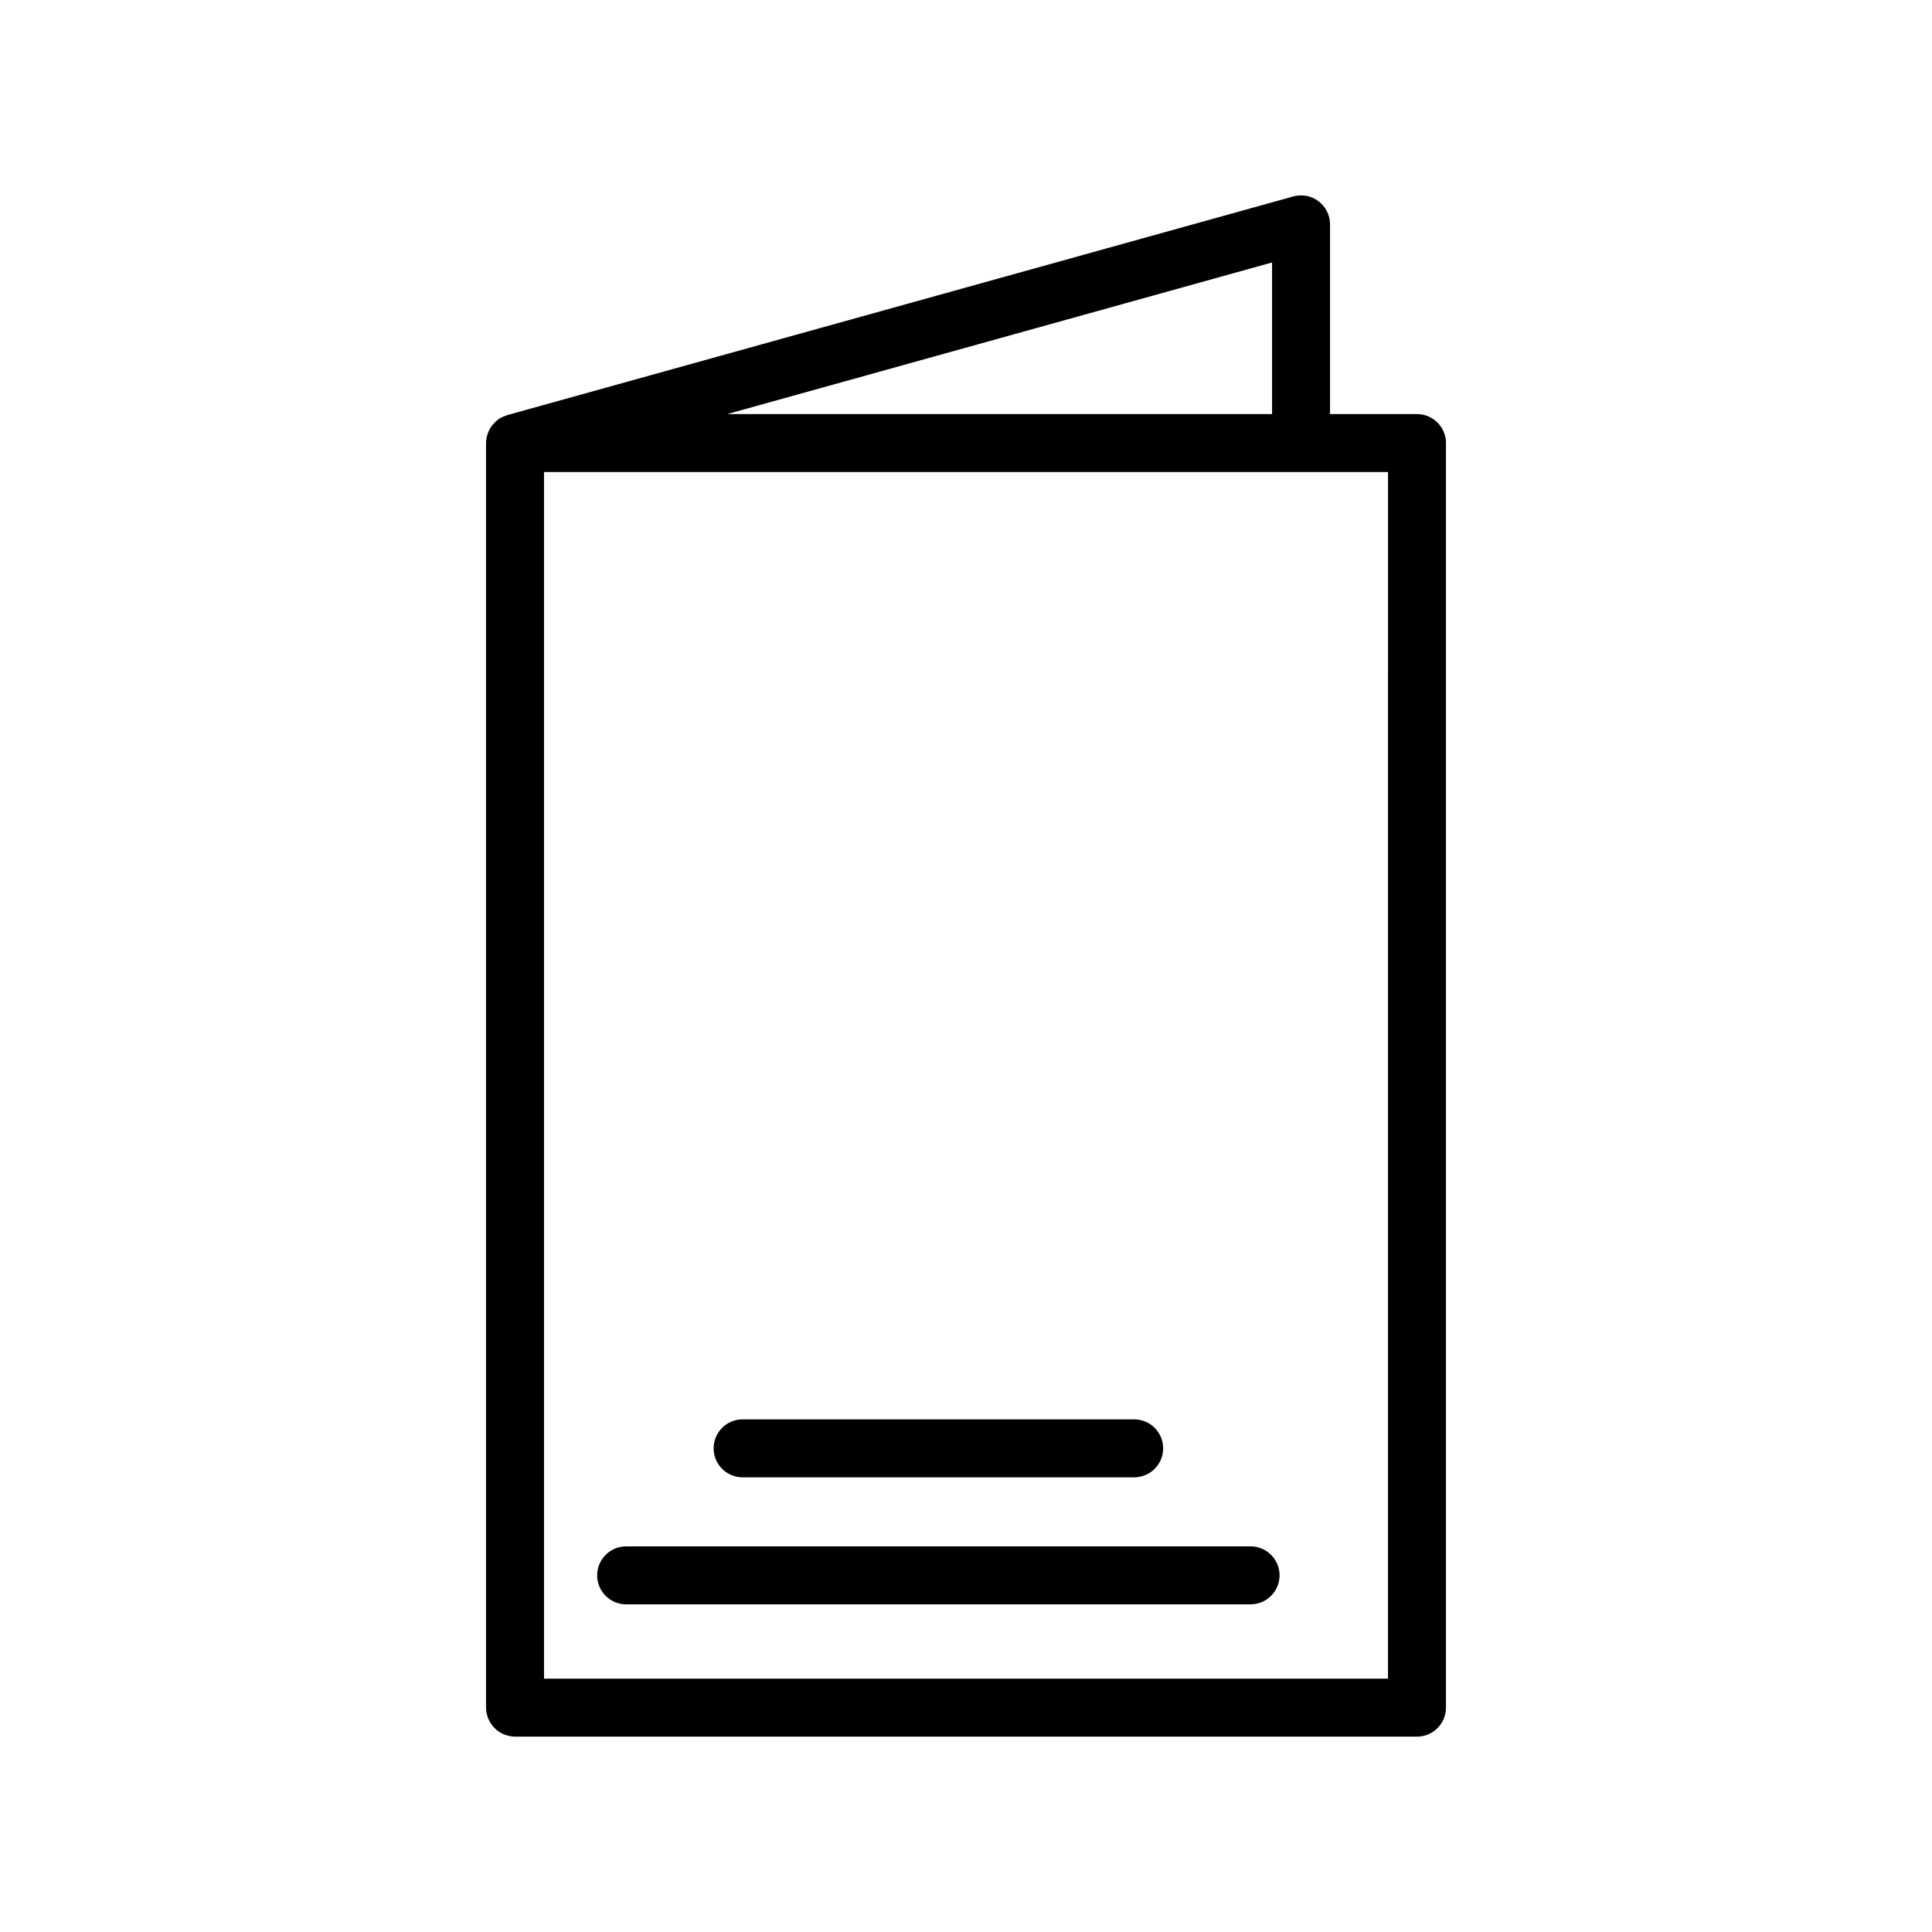 <?xml version="1.0" encoding="utf-8"?>
<!-- Generator: Adobe Illustrator 16.0.0, SVG Export Plug-In . SVG Version: 6.00 Build 0)  -->
<!DOCTYPE svg PUBLIC "-//W3C//DTD SVG 1.1//EN" "http://www.w3.org/Graphics/SVG/1.1/DTD/svg11.dtd">
<svg version="1.1" xmlns="http://www.w3.org/2000/svg" xmlns:xlink="http://www.w3.org/1999/xlink" x="0px" y="0px" width="100px"
	 height="100px" viewBox="0 0 100 100" enable-background="new 0 0 100 100" xml:space="preserve">
<g id="Ebene_2" display="none">
	<rect y="0" display="inline" fill="#FFFFFF" width="100" height="100"/>
</g>
<g id="Ebene_1">
	<g>
		<path d="M73.342,21.432h-4.5v-9.82c0-0.469-0.22-0.911-0.593-1.194c-0.374-0.285-0.858-0.375-1.31-0.25L26.255,21.486
			c-0.016,0.004-0.027,0.015-0.043,0.021c-0.143,0.045-0.28,0.104-0.399,0.186c-0.004,0.003-0.007,0.006-0.011,0.01
			c-0.117,0.082-0.217,0.182-0.306,0.291c-0.015,0.02-0.032,0.036-0.046,0.055c-0.083,0.113-0.148,0.238-0.197,0.369
			c-0.009,0.025-0.016,0.051-0.023,0.076c-0.043,0.141-0.073,0.286-0.073,0.438v65.456c0,0.111,0.014,0.22,0.038,0.326
			c0.007,0.029,0.019,0.059,0.027,0.088c0.021,0.074,0.045,0.146,0.078,0.217c0.016,0.033,0.036,0.064,0.054,0.1
			c0.034,0.061,0.071,0.118,0.113,0.174c0.024,0.031,0.049,0.062,0.076,0.092c0.047,0.054,0.099,0.103,0.154,0.147
			c0.019,0.017,0.033,0.036,0.053,0.052c0.007,0.006,0.017,0.006,0.024,0.012c0.117,0.086,0.243,0.15,0.376,0.199
			c0.025,0.01,0.051,0.017,0.077,0.023c0.14,0.042,0.284,0.07,0.431,0.07h46.685c0.828,0,1.5-0.672,1.5-1.5V22.932
			C74.842,22.104,74.17,21.432,73.342,21.432z M71.842,86.888H37.645h-9.487v-0.475V24.432h37.685h3h3L71.842,86.888L71.842,86.888z
			 M65.842,13.585v7.847H37.644L65.842,13.585z"/>
		<path d="M64.73,80.04h-2.477H51.062H32.409c-0.829,0-1.5,0.672-1.5,1.5s0.671,1.5,1.5,1.5h7.871h11.193H64.73
			c0.828,0,1.5-0.672,1.5-1.5S65.559,80.04,64.73,80.04z"/>
		<path d="M38.437,76.466h20.268c0.828,0,1.5-0.672,1.5-1.5s-0.672-1.5-1.5-1.5H38.437c-0.829,0-1.5,0.672-1.5,1.5
			S37.608,76.466,38.437,76.466z"/>
	</g>
</g>
<g id="Ebene_3" display="none">
</g>
</svg>
